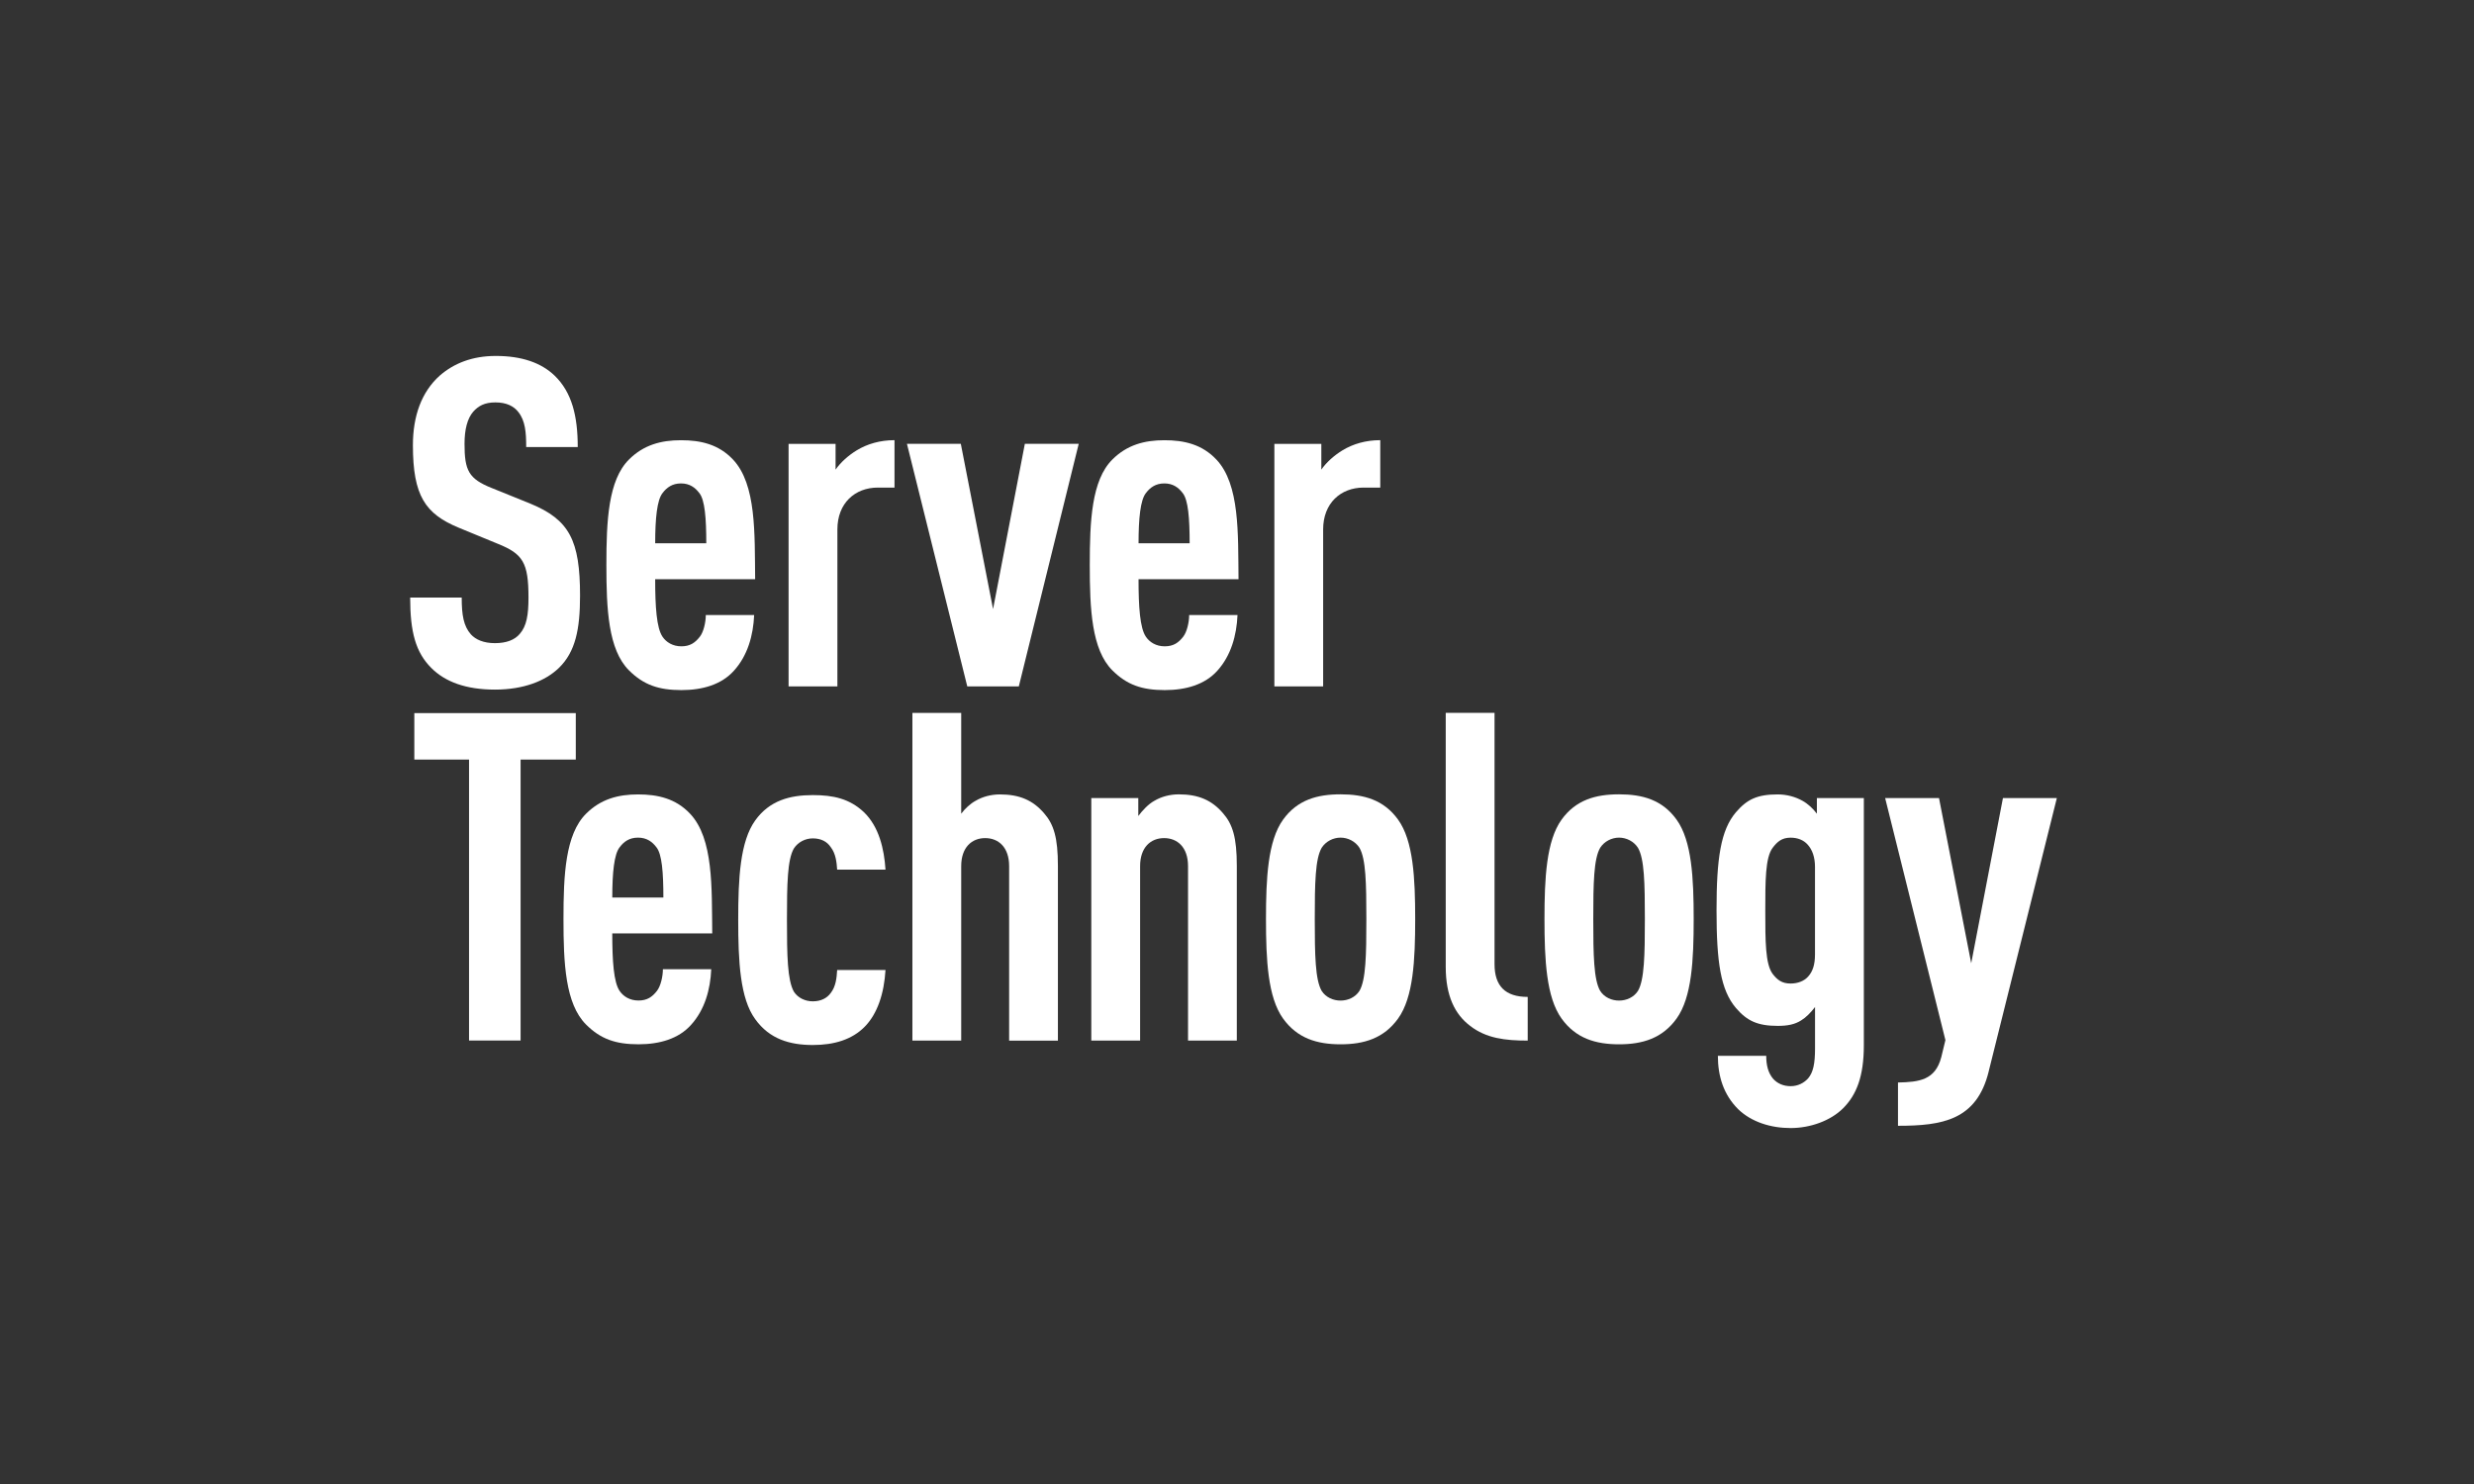 <?xml version="1.0" encoding="UTF-8"?>
<svg id="Layer_1" xmlns="http://www.w3.org/2000/svg" version="1.1" viewBox="0 0 1417.32 850.39">
  <rect x="0" y="0" width="1417.32" height="850.39" fill="#333333" stroke="none"/>
  <!-- Generator: Adobe Illustrator 29.7.0, SVG Export Plug-In . SVG Version: 2.1.1 Build 138)  -->
  <defs>
    <style>
      .st0 {
        fill: #fff;
      }
    </style>
  </defs>
  <path class="st0" d="M320.15,382.78c-7.65,7.39-20.04,12.39-36.64,12.39s-28.52-4.47-36.41-12.39c-8.96-8.96-12.12-20.55-12.12-40.35h29.53c0,10.02,1.06,16.35,5.27,21.1,2.65,2.9,7.12,5.02,13.74,5.02s11.33-1.86,14.22-5.27c3.96-4.51,5.02-10.84,5.02-20.86,0-20.04-3.16-25.04-17.7-30.86l-22.41-9.23c-18.98-7.92-26.1-18.18-26.1-47.21,0-16.86,5.02-30.57,15.31-39.82,8.16-7.12,18.72-11.33,32.17-11.33,15.02,0,26.1,3.96,33.76,11.33,9.78,9.51,13.19,22.96,13.19,40.88h-29.53c0-8.43-.53-15.04-4.47-20.04-2.65-3.43-6.86-5.55-13.19-5.55s-9.76,2.1-12.65,5.27c-3.43,3.96-5.02,10.29-5.02,18.45,0,15.29,2.37,20.07,15.57,25.33l22.14,8.96c22.41,9.23,28.47,21.1,28.47,52.76,0,19.25-2.63,32.17-12.12,41.39"/>
  <path class="st0" d="M375.34,331.88c0,15.84.8,27.96,4.2,32.98,2.12,3.14,5.82,5.51,10.82,5.51s7.92-2.1,10.57-5.51c2.1-2.65,3.41-8.19,3.41-12.41h27.7c-.51,11.61-3.69,23.21-11.61,31.92-7.1,7.92-17.94,11.08-30.06,11.08-12.92,0-21.64-2.92-30.06-11.33-11.88-11.88-12.92-35.09-12.92-60.39s1.04-48.54,12.92-60.39c8.43-8.43,18.45-11.08,29.82-11.08s21.59,2.37,29.8,11.08c13.43,14.22,12.39,42.45,12.68,68.56h-57.23l-.02-.02h-.02ZM400.65,282.57c-2.37-3.16-5.55-5.55-10.53-5.55s-8.19,2.37-10.57,5.55c-3.14,3.96-4.2,14.49-4.2,28.76h29.27c0-14.25-.8-24.8-3.96-28.76"/>
  <path class="st0" d="M502.94,279.4c-13.19,0-23.21,8.96-23.21,24v89.95h-27.96v-139h26.92v14.76c2.9-4.2,7.37-8.16,12.12-11.06,6.06-3.69,13.43-5.82,21.64-5.82v27.17h-9.51Z"/>
  <polygon class="st0" points="583.67 393.33 554.14 393.33 519.58 254.34 550.44 254.34 568.91 349.02 587.12 254.34 617.98 254.34 583.67 393.33"/>
  <g>
    <path class="st0" d="M652.25,331.88c0,15.84.8,27.96,4.2,32.98,2.12,3.14,5.82,5.51,10.82,5.51s7.92-2.1,10.57-5.51c2.1-2.65,3.41-8.19,3.41-12.41h27.7c-.51,11.61-3.69,23.21-11.57,31.92-7.12,7.92-17.94,11.08-30.09,11.08-12.92,0-21.64-2.92-30.06-11.33-11.86-11.88-12.92-35.09-12.92-60.39s1.06-48.54,12.92-60.39c8.43-8.43,18.45-11.08,29.82-11.08s21.59,2.37,29.8,11.08c13.45,14.22,12.39,42.45,12.68,68.56h-57.23l-.04-.02h-.01ZM677.56,282.57c-2.37-3.16-5.55-5.55-10.53-5.55s-8.19,2.37-10.57,5.55c-3.14,3.96-4.2,14.49-4.2,28.76h29.27c0-14.25-.8-24.8-3.96-28.76"/>
    <path class="st0" d="M781.22,279.4c-13.19,0-23.21,8.96-23.21,24v89.95h-27.94v-139h26.9v14.76c2.9-4.2,7.37-8.16,12.12-11.06,6.06-3.69,13.43-5.82,21.64-5.82v27.17h-9.51Z"/>
    <path class="st0" d="M350.76,534.85c0,15.84.8,27.96,4.2,32.98,2.12,3.14,5.82,5.51,10.82,5.51s7.92-2.1,10.57-5.51c2.1-2.65,3.41-8.19,3.41-12.41h27.7c-.51,11.61-3.69,23.21-11.61,31.92-7.1,7.92-17.94,11.08-30.06,11.08-12.92,0-21.64-2.9-30.06-11.33-11.88-11.88-12.92-35.09-12.92-60.39s1.04-48.54,12.92-60.39c8.43-8.43,18.45-11.08,29.8-11.08s21.64,2.37,29.82,11.08c13.45,14.22,12.39,42.45,12.68,68.56h-57.23l-.02-.02h-.02ZM376.07,485.54c-2.37-3.16-5.55-5.55-10.57-5.55s-8.16,2.37-10.53,5.55c-3.14,3.96-4.2,14.49-4.2,28.76h29.27c0-14.25-.8-24.8-3.96-28.76"/>
    <path class="st0" d="M495.16,588.57c-7.12,7.1-17.15,10.26-29.53,10.26-13.19,0-24.8-3.41-32.96-14.78-8.72-11.86-9.76-33.21-9.76-56.97s1.04-44.84,9.76-56.97c8.16-11.35,19.78-14.49,32.96-14.49,11.88,0,21.1,2.1,29.27,9.76,8.72,8.43,11.61,21.1,12.39,32.96h-27.7c-.27-4.2-.8-9.23-3.69-12.92-2.1-3.16-5.55-5-10.29-5-4.2,0-8.43,2.1-10.82,5.8-3.69,6.33-3.96,20.31-3.96,40.88s.27,34.58,3.96,41.15c2.37,3.69,6.61,5.55,10.82,5.55,4.76,0,8.19-1.86,10.29-4.76,2.9-3.72,3.41-8.43,3.69-13.19h27.7c-.8,13.19-4.47,25.06-12.12,32.72"/>
    <path class="st0" d="M578.12,596.31v-99.97c0-10.8-6.06-16.08-13.72-16.08s-13.74,5.29-13.74,16.08v99.97h-27.96v-187.78h27.96v57.76c2.12-2.9,5.29-5.8,8.19-7.37,3.96-2.37,8.96-3.69,13.98-3.69,11.33,0,18.98,3.41,25.31,10.8,5.55,6.33,7.92,14,7.92,30.09v100.22h-27.96l.02-.02h0Z"/>
    <path class="st0" d="M680.61,596.31v-99.97c0-10.8-6.06-16.08-13.72-16.08s-13.74,5.29-13.74,16.08v99.97h-27.96v-139h26.92v10.29c2.37-3.16,5.8-6.88,9.23-8.72,3.94-2.37,8.96-3.69,13.98-3.69,11.33,0,18.98,3.41,25.31,10.8,5.55,6.33,7.92,14,7.92,30.09v100.22h-27.96l.02.02h0Z"/>
    <path class="st0" d="M800.96,583.65c-8.16,11.35-19.49,14.78-32.96,14.78s-24.8-3.41-32.96-14.78c-8.72-12.12-9.78-33.49-9.78-56.97s1.06-44.84,9.78-56.97c8.16-11.35,19.51-14.53,32.96-14.53s24.8,3.16,32.96,14.53c8.72,12.12,9.78,33.47,9.78,56.97s-1.06,44.84-9.78,56.97M778.81,485.81c-2.37-3.69-6.59-5.82-10.82-5.82s-8.43,2.12-10.82,5.82c-3.69,6.33-3.96,20.29-3.96,40.88s.27,34.82,3.96,41.13c2.37,3.72,6.61,5.55,10.82,5.55s8.43-1.84,10.82-5.55c3.69-6.3,3.96-20.55,3.96-41.13s-.27-34.53-3.96-40.88"/>
    <path class="st0" d="M842.22,587.86c-8.72-6.59-13.98-17.15-13.98-33.76v-145.59h27.96v144.02c0,12.39,6.06,18.74,19,18.74v25.04c-12.94,0-23.76-1.31-32.98-8.43"/>
    <path class="st0" d="M960.51,583.65c-8.16,11.35-19.49,14.78-32.96,14.78s-24.8-3.41-32.96-14.78c-8.72-12.12-9.78-33.49-9.78-56.97s1.06-44.84,9.78-56.97c8.16-11.35,19.51-14.53,32.96-14.53s24.8,3.16,32.96,14.53c8.72,12.12,9.78,33.47,9.78,56.97s-1.06,44.84-9.78,56.97M938.36,485.81c-2.37-3.69-6.59-5.82-10.82-5.82s-8.43,2.12-10.82,5.82c-3.69,6.33-3.96,20.29-3.96,40.88s.27,34.82,3.96,41.13c2.37,3.72,6.61,5.55,10.82,5.55s8.43-1.84,10.82-5.55c3.69-6.3,3.96-20.55,3.96-41.13s-.27-34.53-3.96-40.88"/>
    <path class="st0" d="M1055.88,635.09c-7.12,7.12-18.74,11.33-30.06,11.33s-22.41-3.43-30.06-10.82c-8.43-8.43-11.61-18.98-11.61-30.57h27.7c0,5.27,1.06,9.76,3.96,13.16,2.37,2.65,5.82,4.23,10.02,4.23s7.65-1.84,10.02-4.47c2.9-3.43,3.96-8.43,3.96-17.15v-23.74c-2.37,3.16-5.27,6.06-7.92,7.65-3.69,2.37-7.92,3.16-13.43,3.16-11.64,0-17.68-2.9-24-10.29-8.72-10.26-11.08-26.1-11.08-55.9s2.37-45.9,11.08-56.19c6.33-7.37,12.12-10.26,24-10.26,5,0,10.02,1.31,14.22,3.69,2.9,1.59,6.06,4.47,8.19,7.37v-8.96h26.9v141.63c0,17.92-4.23,28.47-11.88,36.13M1039.79,496.89c0-5.82-1.59-10.02-4.23-12.92-2.37-2.65-5.8-3.96-9.76-3.96-5,0-7.65,2.34-10.26,5.8-4.23,5.55-4.23,19-4.23,36.13s0,30.57,4.23,36.15c2.63,3.41,5.27,5.51,10.26,5.51,3.96,0,7.65-1.31,10.02-3.96,2.65-2.9,3.96-6.84,3.96-12.65v-50.11.02h.01Z"/>
    <path class="st0" d="M1139.3,613.99c-6.86,27.96-26.64,31.13-51.97,31.13v-24.8c12.15-.27,21.37-1.33,24.8-14.53l2.37-9.76-34.53-138.71h30.86l18.45,94.66,18.18-94.66h30.88l-39.05,156.65v.02h.01Z"/>
  </g>
  <polygon class="st0" points="298.24 435.26 298.24 596.26 268.71 596.26 268.71 435.26 237.36 435.26 237.36 408.64 329.86 408.64 329.86 435.26 298.24 435.26"/>
</svg>